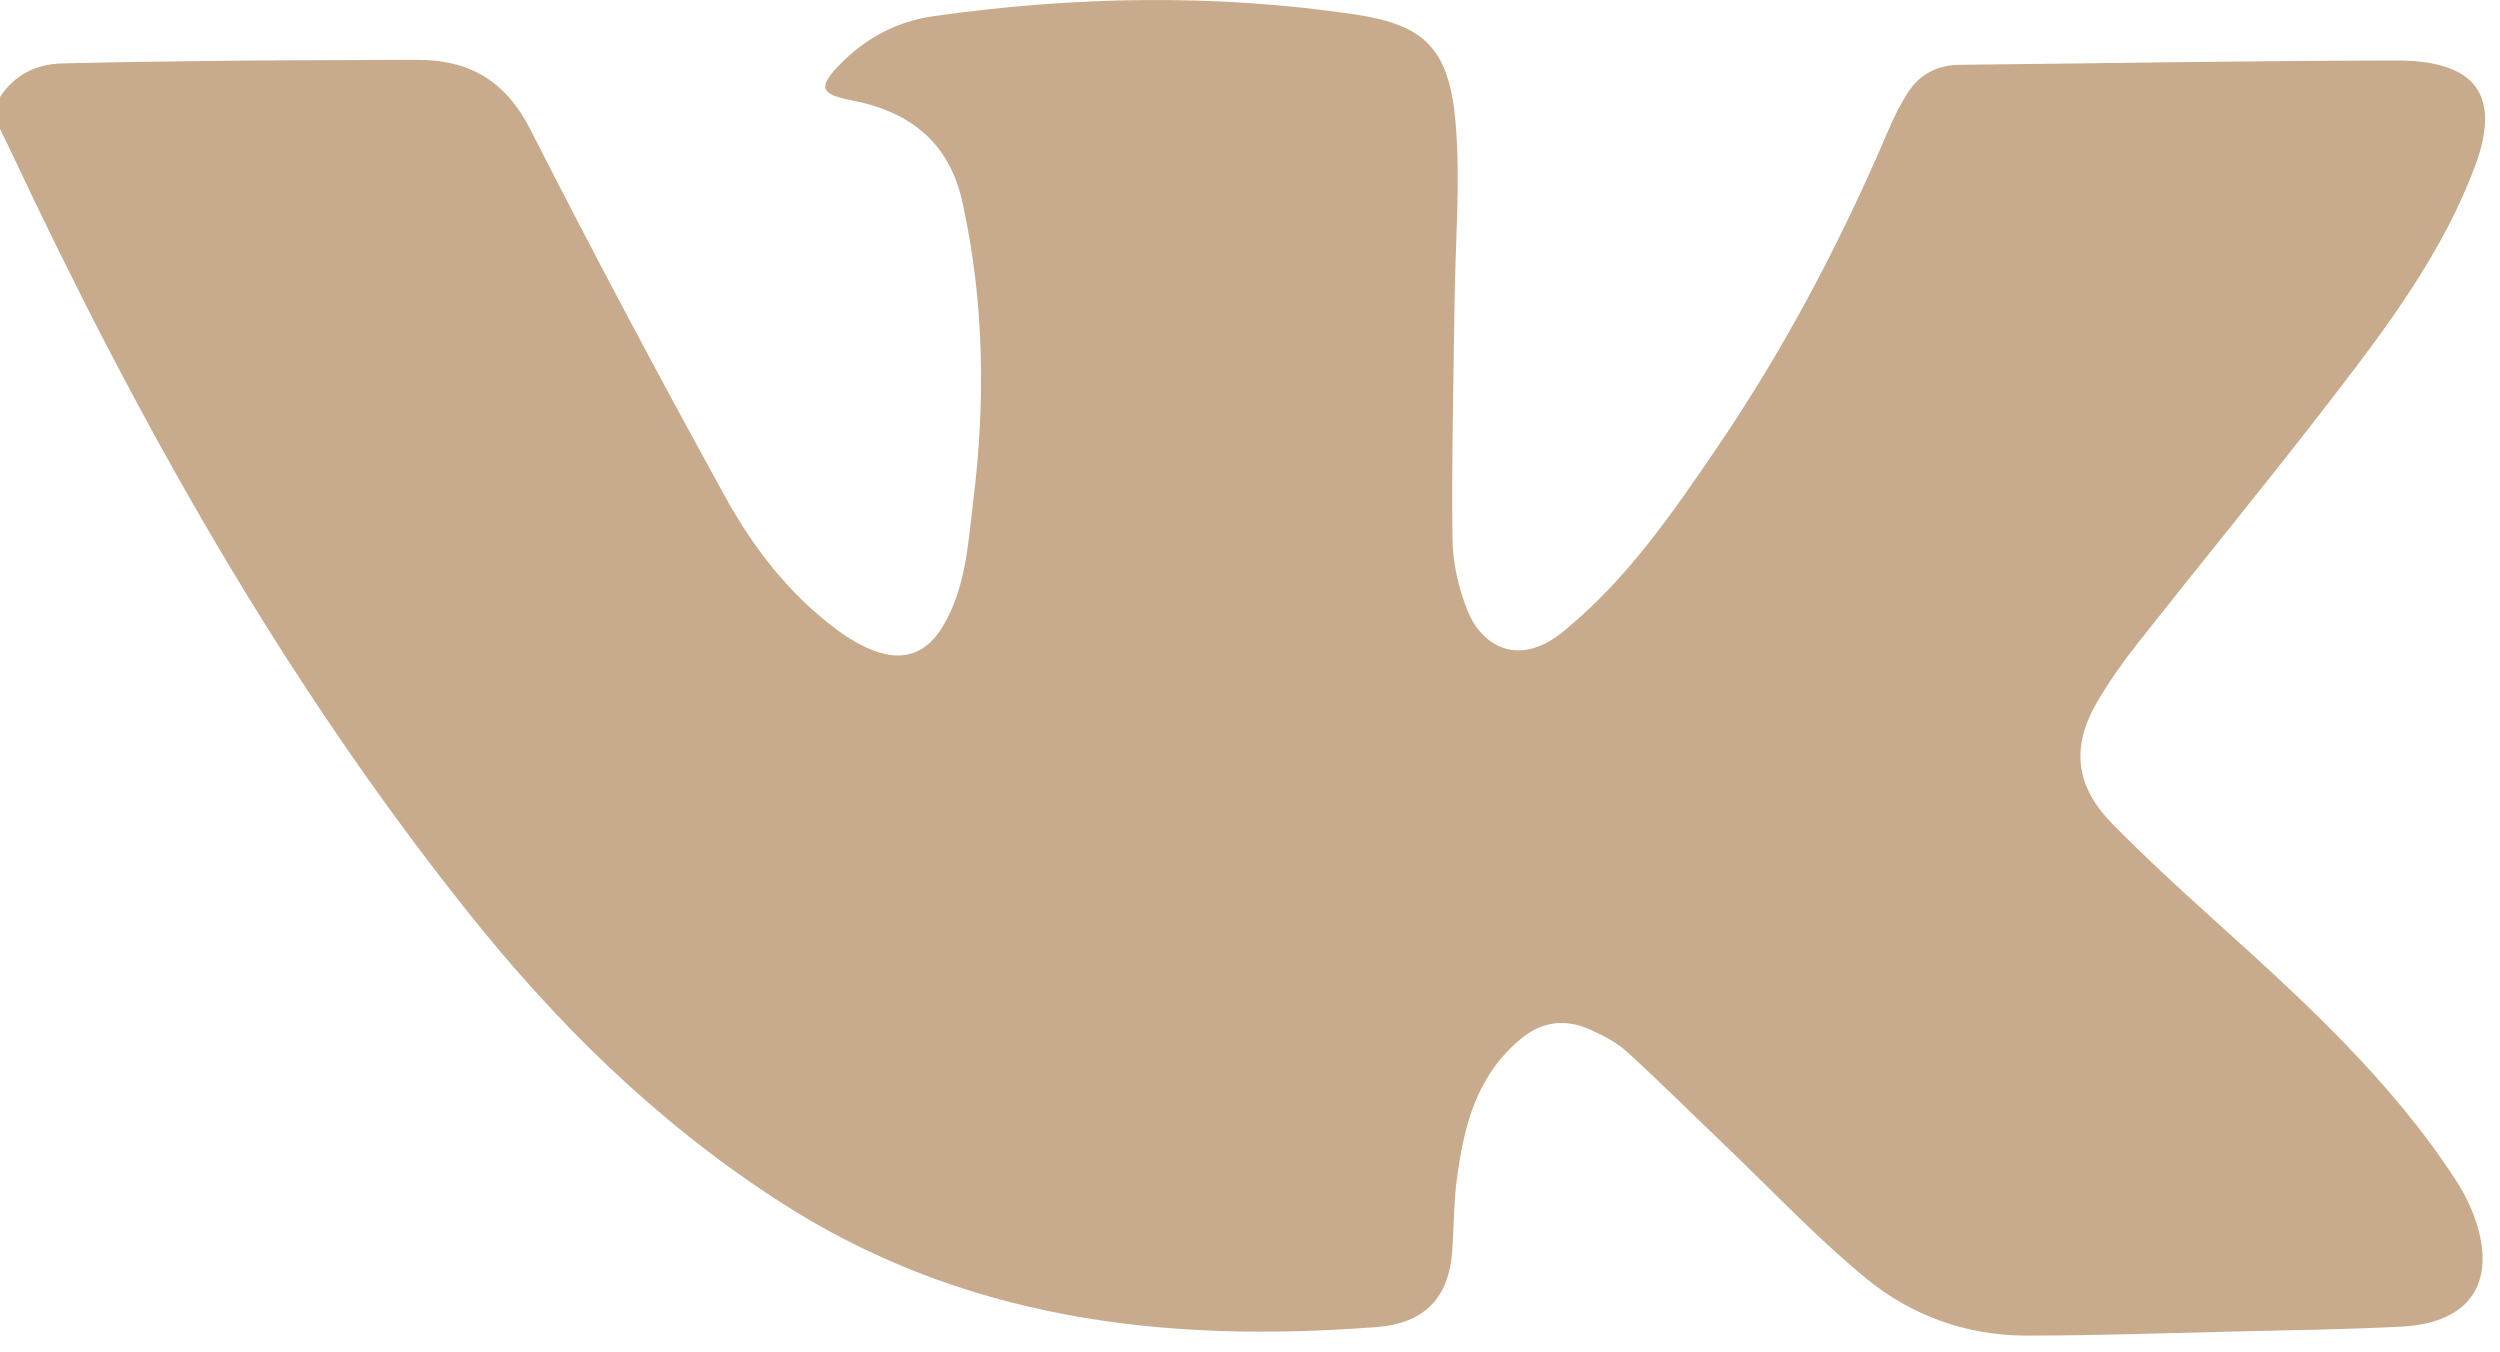 <?xml version="1.0" encoding="UTF-8" standalone="no"?> <svg xmlns="http://www.w3.org/2000/svg" xmlns:xlink="http://www.w3.org/1999/xlink" xmlns:serif="http://www.serif.com/" width="100%" height="100%" viewBox="0 0 122 66" xml:space="preserve" style="fill-rule:evenodd;clip-rule:evenodd;stroke-linejoin:round;stroke-miterlimit:2;"> <path d="M0,4.733c0.699,-1.064 1.736,-1.607 3.04,-1.638c2.802,-0.066 5.604,-0.107 8.406,-0.134c2.961,-0.028 5.923,-0.024 8.884,-0.04c2.639,-0.014 4.373,1.084 5.545,3.387c3.066,6.022 6.243,11.997 9.509,17.925c1.364,2.474 3.105,4.757 5.478,6.514c0.55,0.408 1.168,0.778 1.816,1.019c1.455,0.539 2.57,0.082 3.332,-1.199c1.139,-1.915 1.228,-4.049 1.487,-6.145c0.601,-4.866 0.531,-9.705 -0.524,-14.529c-0.631,-2.881 -2.477,-4.436 -5.443,-5.004c-1.515,-0.29 -1.613,-0.647 -0.549,-1.738c1.244,-1.276 2.772,-2.108 4.584,-2.364c6.831,-0.963 13.677,-1.099 20.515,-0.089c3.393,0.502 4.649,1.605 4.958,5.35c0.236,2.879 -0.021,5.795 -0.056,8.694c-0.047,3.866 -0.15,7.733 -0.1,11.598c0.015,1.162 0.3,2.375 0.737,3.467c0.666,1.664 2.444,2.84 4.689,0.996c3.123,-2.565 5.314,-5.77 7.506,-8.993c3.329,-4.893 6.048,-10.081 8.345,-15.471c0.263,-0.618 0.567,-1.228 0.929,-1.798c0.564,-0.888 1.412,-1.367 2.54,-1.379c7.107,-0.073 14.214,-0.2 21.32,-0.21c3.864,-0.006 5.11,1.682 3.853,5.096c-1.558,4.231 -4.276,7.856 -7.033,11.433c-3.084,4 -6.296,7.912 -9.426,11.881c-0.727,0.922 -1.412,1.886 -2,2.891c-1.282,2.193 -1.068,4.104 0.729,5.937c1.552,1.582 3.19,3.093 4.843,4.583c4.395,3.964 8.781,7.933 11.971,12.884c0.442,0.686 0.804,1.452 1.027,2.226c0.829,2.878 -0.528,4.684 -3.684,4.853c-2.678,0.143 -5.363,0.173 -8.046,0.237c-3.434,0.082 -6.868,0.203 -10.301,0.204c-2.95,0 -5.635,-1.002 -7.811,-2.788c-2.4,-1.97 -4.526,-4.236 -6.766,-6.377c-1.632,-1.56 -3.231,-3.151 -4.898,-4.677c-0.497,-0.454 -1.145,-0.794 -1.778,-1.079c-1.253,-0.565 -2.396,-0.427 -3.479,0.496c-2.153,1.838 -2.721,4.283 -3.058,6.814c-0.152,1.141 -0.14,2.301 -0.219,3.451c-0.156,2.272 -1.305,3.56 -3.698,3.743c-10.423,0.801 -20.295,-0.374 -29.252,-6.198c-5.993,-3.896 -10.826,-8.694 -15.139,-14.115c-9.14,-11.488 -16.163,-24.09 -22.302,-37.169c-0.155,-0.33 -0.321,-0.656 -0.481,-0.984l-0,-1.561Z" style="fill:#c7ab8c;fill-rule:nonzero;"></path> </svg> 